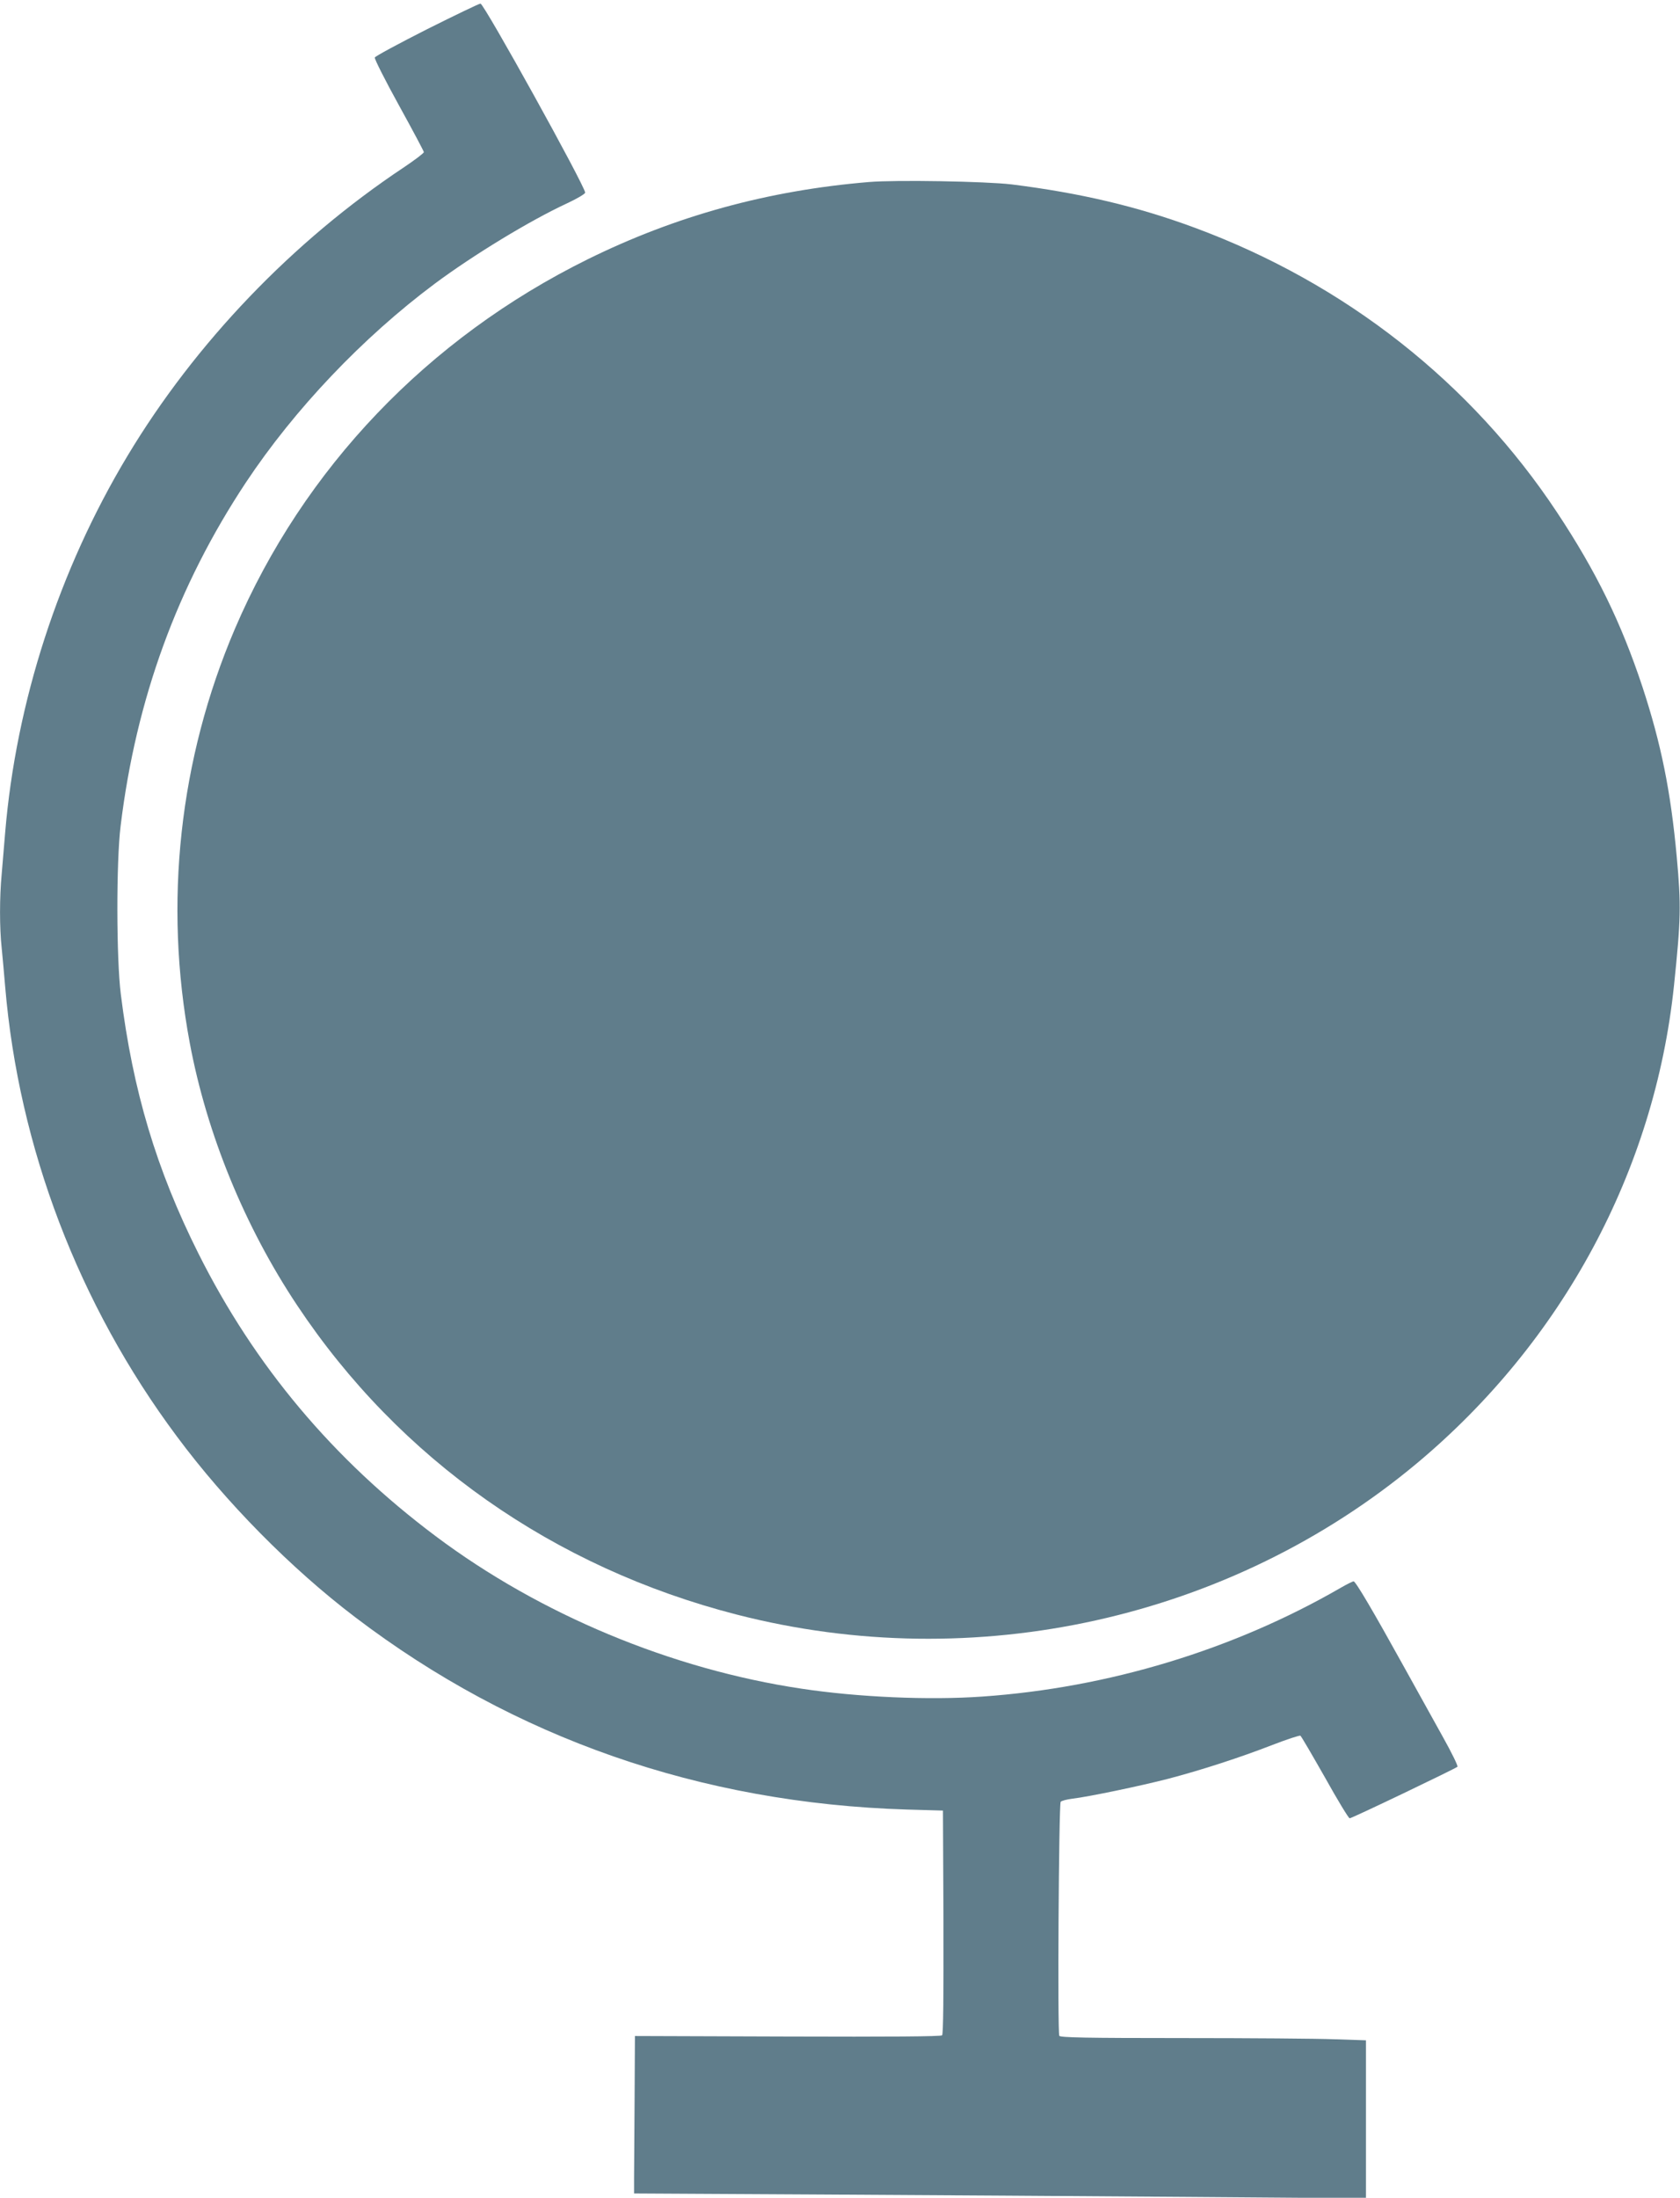 <?xml version="1.0" standalone="no"?>
<!DOCTYPE svg PUBLIC "-//W3C//DTD SVG 20010904//EN"
 "http://www.w3.org/TR/2001/REC-SVG-20010904/DTD/svg10.dtd">
<svg version="1.0" xmlns="http://www.w3.org/2000/svg"
 width="979pt" height="1280pt" viewBox="0 0 979 1280"
 preserveAspectRatio="xMidYMid meet">
<g transform="translate(0,1280) scale(0.1,-0.1)"
fill="#607d8b" stroke="none">
<path d="M2487 12629 c-164 -83 -301 -157 -303 -164 -3 -7 60 -132 140 -277
80 -145 146 -269 146 -274 0 -6 -53 -46 -117 -89 -647 -430 -1214 -1021 -1610
-1680 -400 -665 -649 -1434 -713 -2195 -6 -74 -15 -182 -20 -239 -13 -134 -13
-318 0 -434 5 -51 14 -150 20 -222 79 -937 428 -1853 1000 -2620 285 -384 666
-770 1040 -1054 926 -704 2012 -1083 3215 -1120 l210 -6 3 -649 c1 -429 -1
-653 -8 -660 -7 -7 -309 -9 -900 -7 l-890 3 -2 -371 c-1 -204 -3 -410 -3 -458
l0 -88 1080 -6 c594 -3 1554 -10 2133 -14 l1052 -8 0 460 0 460 -182 6 c-99 4
-500 7 -889 7 -555 0 -710 3 -716 13 -11 17 -3 1349 8 1363 5 6 35 14 67 18
94 11 396 74 559 116 194 51 417 123 610 198 83 32 156 56 161 53 5 -3 69
-113 143 -243 73 -131 138 -238 144 -238 13 0 614 288 628 300 5 4 -34 83 -86
176 -52 93 -154 277 -227 409 -176 318 -280 495 -292 495 -5 0 -40 -17 -76
-38 -627 -362 -1355 -582 -2087 -633 -312 -22 -724 -4 -1055 46 -756 113
-1523 432 -2131 888 -597 447 -1055 992 -1383 1647 -245 489 -382 948 -452
1510 -26 206 -27 772 -1 980 90 739 331 1398 730 2000 283 426 680 844 1101
1158 226 168 555 368 771 468 58 27 105 55 105 62 0 37 -590 1102 -610 1101
-8 0 -149 -68 -313 -150z"/>
<path d="M5065 11740 c-590 -49 -1127 -197 -1640 -450 -932 -460 -1656 -1218
-2056 -2152 -324 -758 -416 -1597 -263 -2413 99 -529 320 -1069 626 -1528 596
-896 1494 -1527 2563 -1801 1387 -356 2875 -25 3961 881 849 709 1386 1705
1499 2783 40 385 42 466 16 750 -35 382 -91 658 -200 990 -124 374 -269 671
-497 1015 -501 757 -1235 1334 -2110 1658 -337 125 -669 203 -1069 253 -151
18 -674 27 -830 14z"/>
</g>
</svg>

